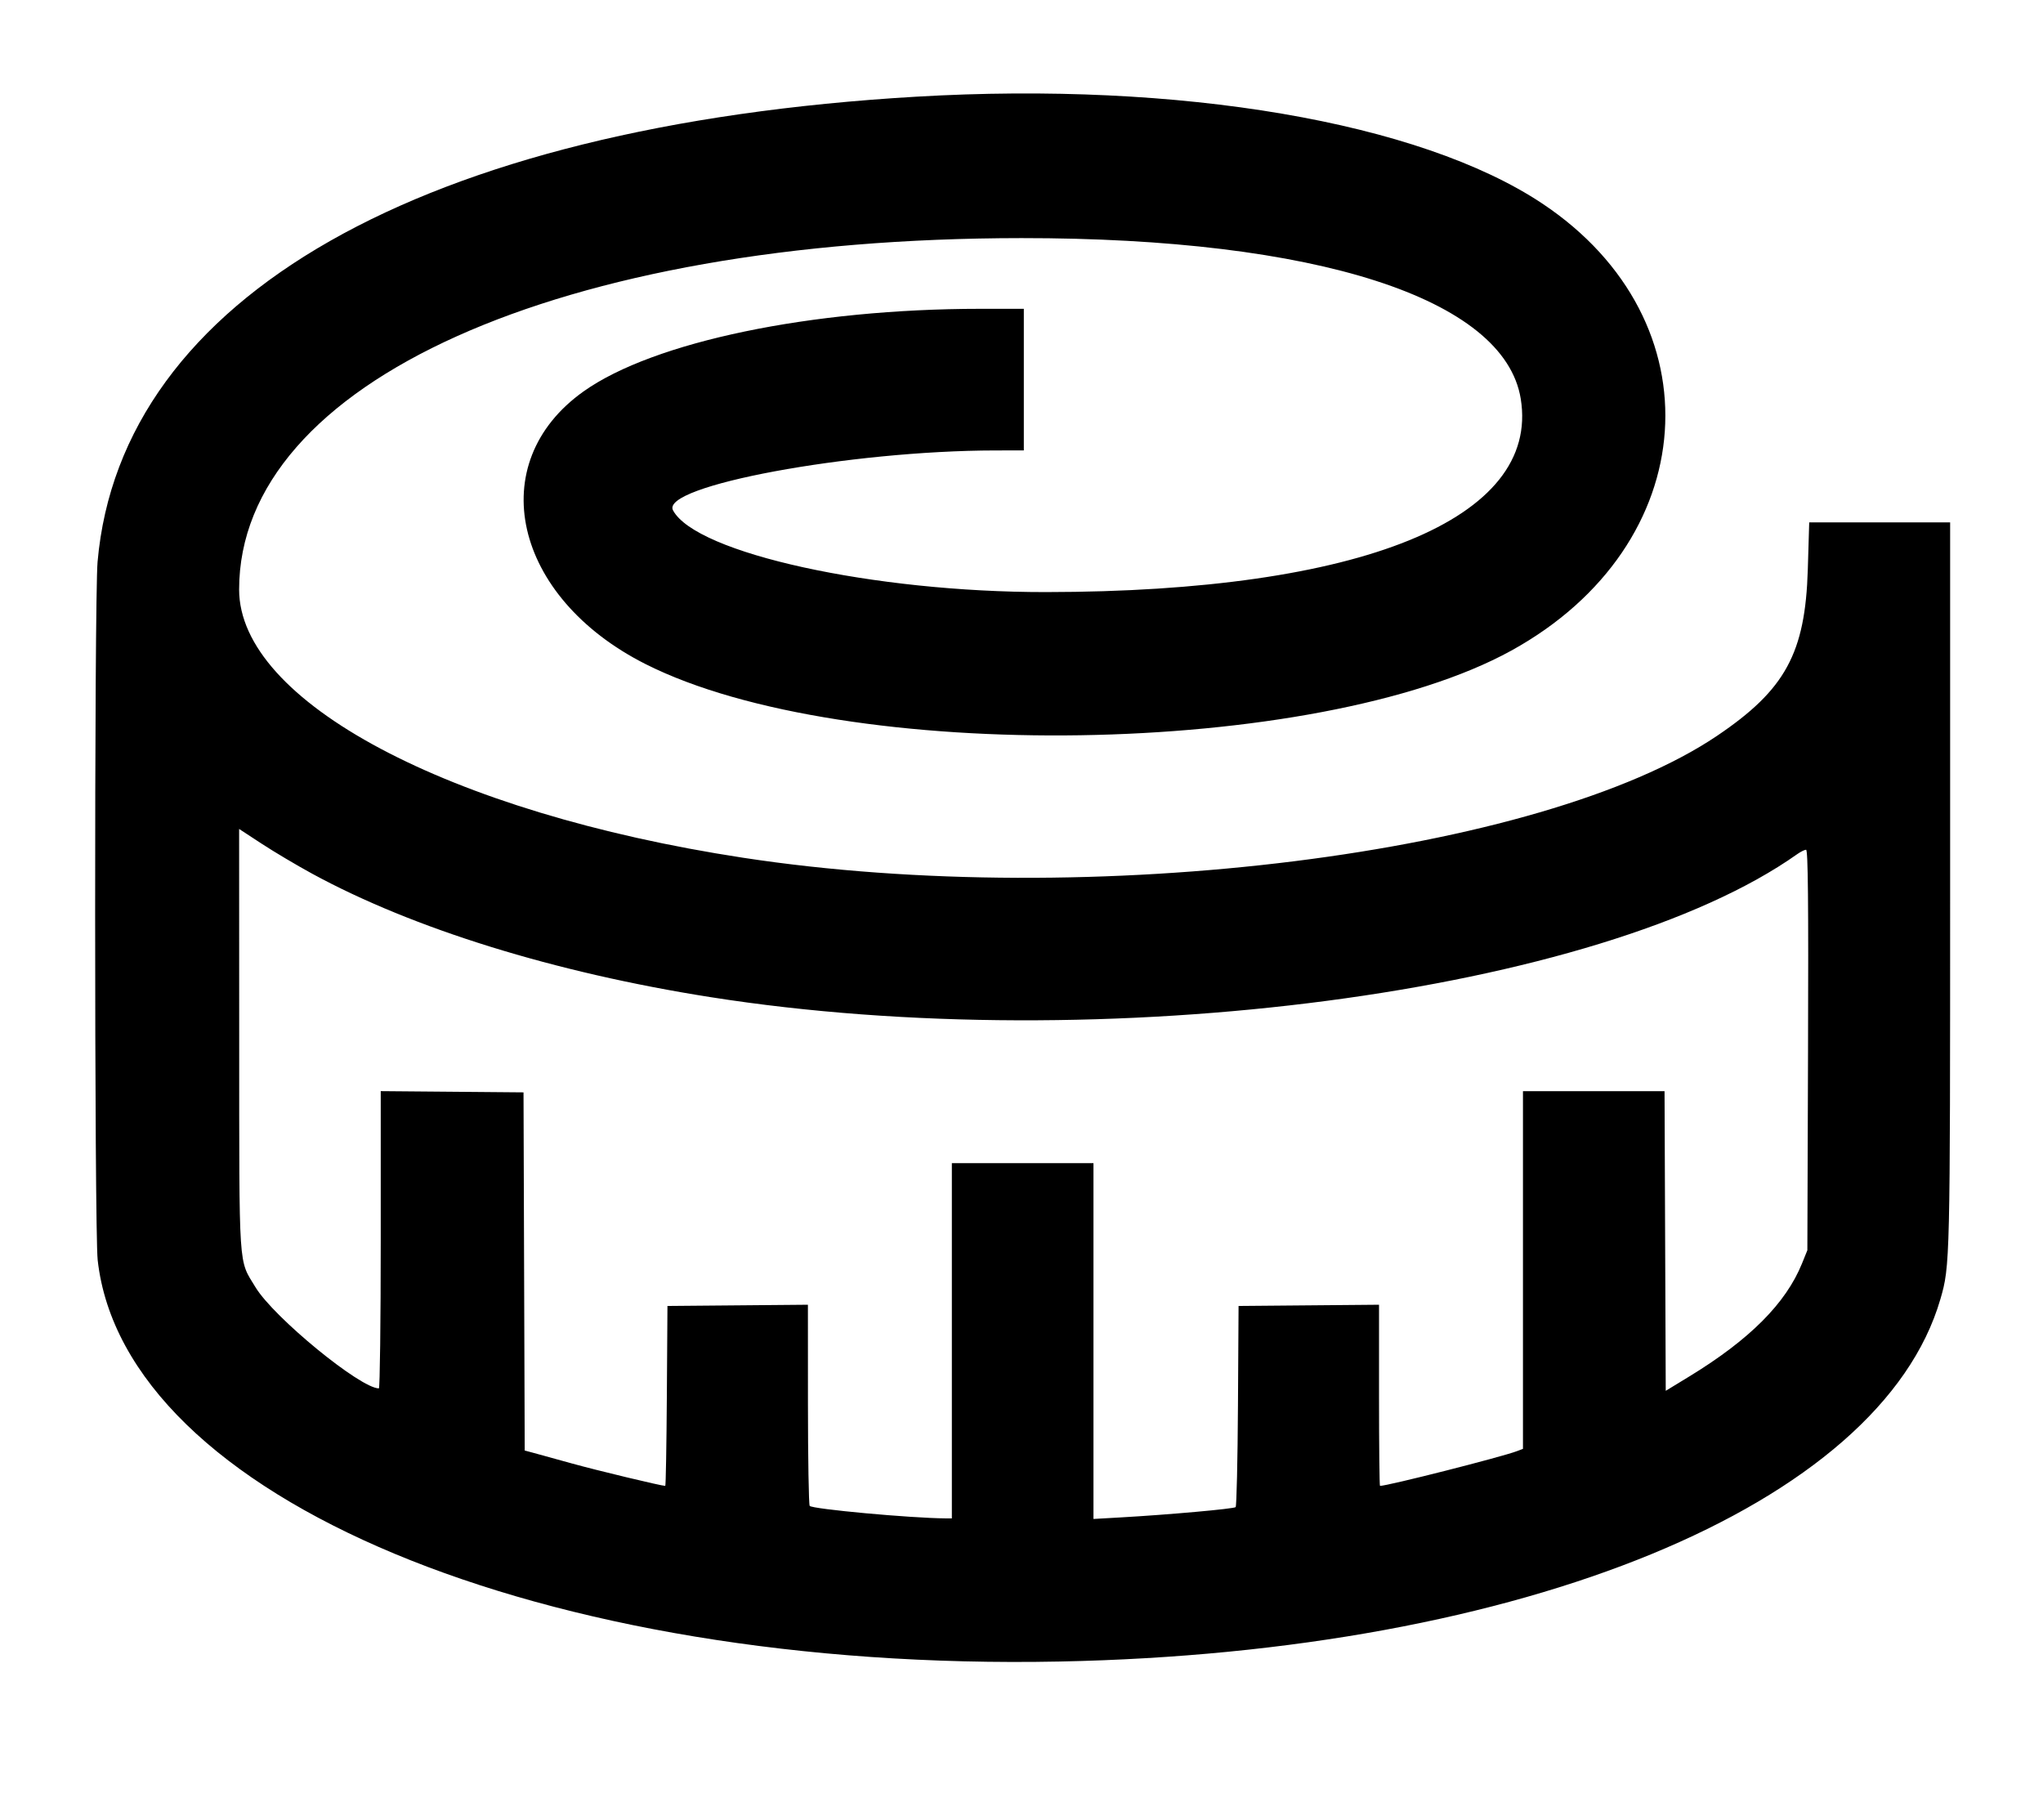 <svg id="svg" xmlns="http://www.w3.org/2000/svg" xmlns:xlink="http://www.w3.org/1999/xlink" width="400" height="356.364" viewBox="0, 0, 400,356.364"><g id="svgg"><path id="path0" d="M179.318 18.934 C 82.626 24.626,23.658 58.144,19.103 110.000 C 18.457 117.363,18.477 240.875,19.125 246.695 C 24.309 293.185,106.104 327.314,207.500 325.294 C 298.232 323.486,368.218 294.676,379.918 254.318 C 381.800 247.827,381.818 247.057,381.818 173.436 L 381.818 102.273 368.022 102.273 L 354.227 102.273 353.952 111.477 C 353.461 127.877,349.559 135.035,336.192 144.053 C 301.741 167.295,213.503 178.339,145.455 167.925 C 87.743 159.094,46.818 137.311,46.818 115.423 C 46.818 74.832,109.522 46.666,200.000 46.616 C 257.768 46.584,294.548 58.421,297.747 78.074 C 301.576 101.602,266.520 115.870,204.763 115.919 C 171.056 115.946,136.270 108.318,131.772 99.914 C 129.216 95.138,166.443 88.222,194.886 88.188 L 200.455 88.182 200.455 74.318 L 200.455 60.455 191.932 60.459 C 158.833 60.476,127.985 66.893,114.286 76.609 C 94.490 90.650,100.442 116.915,126.389 130.013 C 165.490 149.751,257.894 148.311,295.909 127.371 C 333.452 106.692,336.475 62.807,301.940 39.834 C 277.971 23.889,231.036 15.889,179.318 18.934 M61.136 171.062 C 80.929 181.839,108.613 190.417,139.091 195.217 C 215.676 207.281,313.473 194.413,351.888 167.218 C 352.552 166.748,353.328 166.364,353.612 166.364 C 353.995 166.364,354.094 176.503,353.996 205.568 L 353.864 244.773 352.826 247.339 C 349.659 255.171,342.554 262.289,330.682 269.524 L 326.136 272.294 326.019 242.965 L 325.902 213.636 312.042 213.636 L 298.182 213.636 298.182 248.648 L 298.182 283.659 297.031 284.096 C 293.999 285.249,271.699 290.909,270.189 290.909 C 270.085 290.909,270.000 282.929,270.000 273.175 L 270.000 255.441 256.250 255.562 L 242.500 255.682 242.381 275.209 C 242.316 285.950,242.112 294.884,241.927 295.064 C 241.579 295.403,228.765 296.551,219.432 297.079 L 214.091 297.382 214.091 262.554 L 214.091 227.727 200.227 227.727 L 186.364 227.727 186.364 262.500 L 186.364 297.273 185.114 297.266 C 178.361 297.228,158.943 295.442,158.530 294.820 C 158.346 294.544,158.193 285.571,158.189 274.880 L 158.182 255.441 144.432 255.562 L 130.682 255.682 130.563 273.295 C 130.497 282.983,130.358 290.909,130.254 290.909 C 129.501 290.909,116.886 287.880,112.062 286.542 C 108.803 285.637,105.371 284.691,104.435 284.439 L 102.733 283.982 102.616 248.923 L 102.500 213.864 88.523 213.743 L 74.545 213.623 74.545 242.721 C 74.545 258.724,74.382 271.818,74.181 271.818 C 70.556 271.818,53.600 257.922,50.026 252.022 C 46.649 246.447,46.850 249.501,46.833 203.533 L 46.818 162.293 51.250 165.193 C 53.688 166.788,58.136 169.429,61.136 171.062 " stroke="none" fill="#000000" fill-rule="evenodd"></path></g></svg>